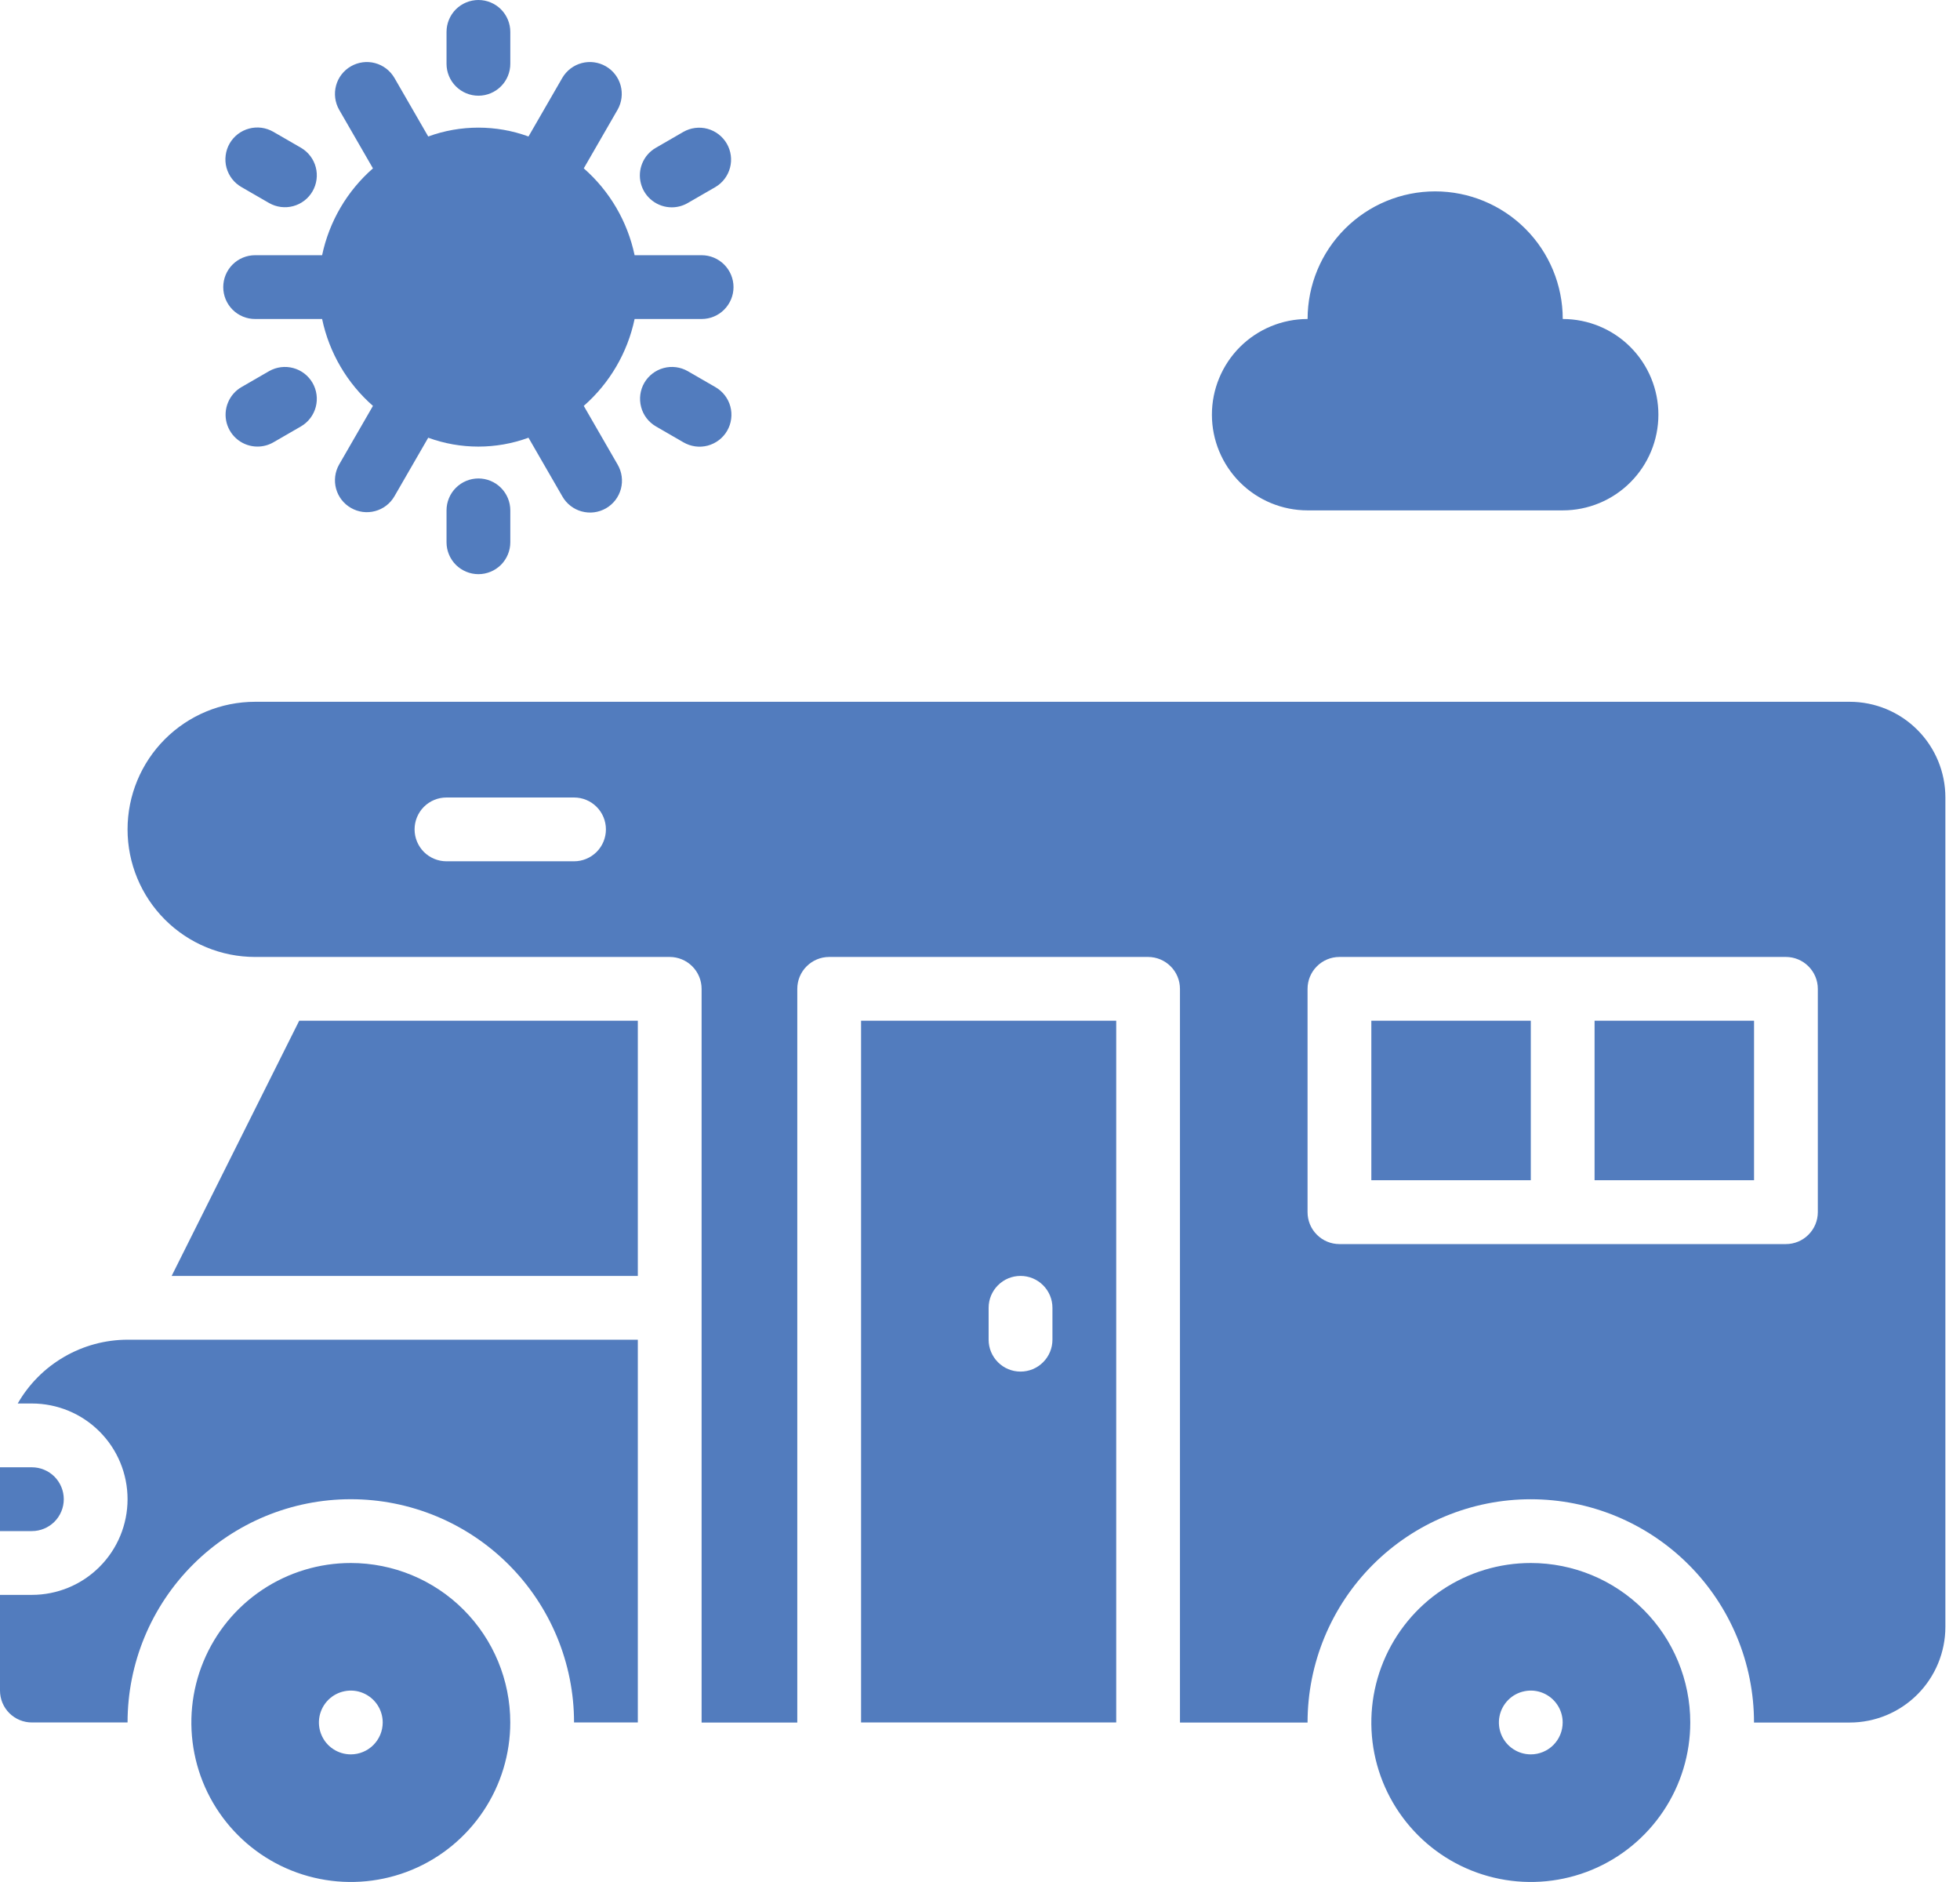 <svg xmlns="http://www.w3.org/2000/svg" width="50" height="48" viewBox="0 0 50 48" fill="none"><path d="M21.966 43.931H28.475V26.033H21.966V43.931ZM25.22 33.355C25.22 33.139 25.306 32.932 25.459 32.78C25.611 32.627 25.818 32.542 26.034 32.542C26.25 32.542 26.457 32.627 26.609 32.78C26.762 32.932 26.848 33.139 26.848 33.355V34.169C26.848 34.385 26.762 34.592 26.609 34.744C26.457 34.897 26.25 34.982 26.034 34.982C25.818 34.982 25.611 34.897 25.459 34.744C25.306 34.592 25.22 34.385 25.22 34.169V33.355ZM34.983 26.033H39.051V30.101H34.983V26.033ZM40.678 26.033H44.746V30.101H40.678V26.033ZM39.051 39.864C38.246 39.864 37.46 40.102 36.791 40.549C36.122 40.996 35.601 41.632 35.293 42.375C34.985 43.118 34.904 43.936 35.061 44.725C35.218 45.514 35.606 46.239 36.175 46.808C36.743 47.377 37.468 47.764 38.257 47.921C39.046 48.078 39.864 47.998 40.608 47.69C41.351 47.382 41.986 46.86 42.433 46.191C42.88 45.523 43.119 44.736 43.119 43.931C43.119 42.853 42.69 41.818 41.927 41.055C41.164 40.292 40.13 39.864 39.051 39.864ZM39.051 44.745C38.89 44.745 38.733 44.697 38.599 44.608C38.465 44.519 38.361 44.392 38.299 44.243C38.238 44.094 38.221 43.931 38.253 43.773C38.284 43.615 38.362 43.47 38.476 43.356C38.589 43.242 38.734 43.165 38.892 43.134C39.05 43.102 39.214 43.118 39.362 43.18C39.511 43.242 39.638 43.346 39.727 43.48C39.817 43.613 39.864 43.771 39.864 43.931C39.864 44.147 39.779 44.354 39.626 44.507C39.474 44.659 39.267 44.745 39.051 44.745ZM8.949 39.864C8.145 39.864 7.358 40.102 6.689 40.549C6.02 40.996 5.499 41.632 5.191 42.375C4.883 43.118 4.803 43.936 4.96 44.725C5.116 45.514 5.504 46.239 6.073 46.808C6.642 47.377 7.366 47.764 8.156 47.921C8.945 48.078 9.763 47.998 10.506 47.69C11.249 47.382 11.884 46.86 12.331 46.191C12.778 45.523 13.017 44.736 13.017 43.931C13.017 42.853 12.588 41.818 11.825 41.055C11.063 40.292 10.028 39.864 8.949 39.864ZM8.949 44.745C8.788 44.745 8.631 44.697 8.497 44.608C8.363 44.519 8.259 44.392 8.198 44.243C8.136 44.094 8.12 43.931 8.151 43.773C8.183 43.615 8.26 43.47 8.374 43.356C8.488 43.242 8.633 43.165 8.79 43.134C8.948 43.102 9.112 43.118 9.26 43.18C9.409 43.242 9.536 43.346 9.626 43.48C9.715 43.613 9.763 43.771 9.763 43.931C9.763 44.147 9.677 44.354 9.524 44.507C9.372 44.659 9.165 44.745 8.949 44.745ZM1.627 38.237C1.627 38.021 1.541 37.814 1.389 37.661C1.236 37.509 1.029 37.423 0.814 37.423H0V39.05H0.814C1.029 39.05 1.236 38.964 1.389 38.812C1.541 38.659 1.627 38.452 1.627 38.237Z" fill="#527CBE"></path><path d="M0.452 35.796H0.814C1.461 35.796 2.082 36.053 2.539 36.511C2.997 36.968 3.254 37.589 3.254 38.237C3.254 38.884 2.997 39.505 2.539 39.962C2.082 40.42 1.461 40.677 0.814 40.677H0V43.118C0 43.334 0.086 43.541 0.238 43.693C0.391 43.846 0.598 43.931 0.814 43.931H3.254C3.254 42.421 3.854 40.973 4.922 39.905C5.99 38.837 7.439 38.237 8.949 38.237C10.46 38.237 11.908 38.837 12.976 39.905C14.044 40.973 14.644 42.421 14.644 43.931H16.271V34.169H3.254C2.685 34.17 2.127 34.321 1.635 34.607C1.143 34.892 0.735 35.303 0.452 35.796ZM4.379 32.542H16.271V26.033H7.633L4.379 32.542Z" fill="#527CBE"></path><path d="M47.186 17.899H6.508C5.645 17.899 4.817 18.242 4.207 18.852C3.597 19.462 3.254 20.29 3.254 21.153C3.254 22.016 3.597 22.844 4.207 23.454C4.817 24.065 5.645 24.407 6.508 24.407H17.084C17.3 24.407 17.507 24.493 17.66 24.646C17.812 24.798 17.898 25.005 17.898 25.221V43.933H20.339V25.221C20.339 25.005 20.424 24.798 20.577 24.646C20.73 24.493 20.936 24.407 21.152 24.407H29.288C29.504 24.407 29.71 24.493 29.863 24.646C30.016 24.798 30.101 25.005 30.101 25.221V43.933H33.356C33.356 42.422 33.956 40.974 35.024 39.906C36.092 38.838 37.54 38.238 39.05 38.238C40.561 38.238 42.009 38.838 43.077 39.906C44.145 40.974 44.745 42.422 44.745 43.933H47.186C47.833 43.933 48.454 43.676 48.912 43.218C49.37 42.76 49.627 42.139 49.627 41.492V20.34C49.627 19.692 49.37 19.072 48.912 18.614C48.454 18.156 47.833 17.899 47.186 17.899ZM14.644 21.967H11.389C11.174 21.967 10.967 21.881 10.814 21.729C10.662 21.576 10.576 21.369 10.576 21.153C10.576 20.938 10.662 20.73 10.814 20.578C10.967 20.425 11.174 20.34 11.389 20.34H14.644C14.86 20.34 15.066 20.425 15.219 20.578C15.372 20.73 15.457 20.938 15.457 21.153C15.457 21.369 15.372 21.576 15.219 21.729C15.066 21.881 14.86 21.967 14.644 21.967ZM46.373 30.916C46.373 31.132 46.287 31.339 46.134 31.491C45.982 31.644 45.775 31.73 45.559 31.73H34.169C33.953 31.73 33.746 31.644 33.594 31.491C33.441 31.339 33.356 31.132 33.356 30.916V25.221C33.356 25.005 33.441 24.798 33.594 24.646C33.746 24.493 33.953 24.407 34.169 24.407H45.559C45.775 24.407 45.982 24.493 46.134 24.646C46.287 24.798 46.373 25.005 46.373 25.221V30.916ZM6.508 8.136H8.217C8.398 8.996 8.853 9.773 9.514 10.352L8.651 11.848C8.545 12.034 8.517 12.256 8.573 12.463C8.629 12.67 8.765 12.847 8.952 12.954C9.138 13.062 9.359 13.091 9.566 13.036C9.774 12.982 9.951 12.847 10.06 12.661L10.924 11.164C11.75 11.466 12.656 11.466 13.482 11.164L14.346 12.661C14.399 12.755 14.47 12.836 14.555 12.902C14.64 12.968 14.736 13.016 14.84 13.044C14.944 13.072 15.052 13.08 15.158 13.066C15.264 13.052 15.367 13.017 15.46 12.964C15.553 12.91 15.634 12.839 15.7 12.753C15.765 12.668 15.812 12.571 15.84 12.467C15.867 12.363 15.874 12.255 15.859 12.149C15.845 12.043 15.809 11.94 15.755 11.848L14.892 10.352C15.553 9.773 16.008 8.996 16.189 8.136H17.898C18.114 8.136 18.321 8.051 18.473 7.898C18.626 7.745 18.712 7.538 18.712 7.323C18.712 7.107 18.626 6.9 18.473 6.747C18.321 6.595 18.114 6.509 17.898 6.509H16.189C16.008 5.65 15.553 4.872 14.892 4.294L15.755 2.798C15.861 2.611 15.889 2.39 15.833 2.182C15.777 1.975 15.641 1.798 15.455 1.691C15.269 1.584 15.048 1.554 14.84 1.609C14.632 1.664 14.455 1.799 14.346 1.984L13.482 3.481C12.656 3.18 11.75 3.18 10.924 3.481L10.06 1.984C9.951 1.799 9.774 1.664 9.566 1.609C9.359 1.554 9.138 1.584 8.952 1.691C8.765 1.798 8.629 1.975 8.573 2.182C8.517 2.39 8.545 2.611 8.651 2.798L9.514 4.294C8.853 4.872 8.398 5.65 8.217 6.509H6.508C6.292 6.509 6.085 6.595 5.933 6.747C5.78 6.9 5.695 7.107 5.695 7.323C5.695 7.538 5.78 7.745 5.933 7.898C6.085 8.051 6.292 8.136 6.508 8.136Z" fill="#527CBE"></path><path d="M12.205 2.441C12.42 2.441 12.627 2.355 12.78 2.202C12.932 2.05 13.018 1.843 13.018 1.627V0.814C13.018 0.598 12.932 0.391 12.78 0.238C12.627 0.086 12.42 0 12.205 0C11.989 0 11.782 0.086 11.629 0.238C11.477 0.391 11.391 0.598 11.391 0.814V1.627C11.391 1.843 11.477 2.05 11.629 2.202C11.782 2.355 11.989 2.441 12.205 2.441ZM13.018 13.831V13.017C13.018 12.801 12.932 12.594 12.78 12.442C12.627 12.289 12.42 12.203 12.205 12.203C11.989 12.203 11.782 12.289 11.629 12.442C11.477 12.594 11.391 12.801 11.391 13.017V13.831C11.391 14.046 11.477 14.253 11.629 14.406C11.782 14.558 11.989 14.644 12.205 14.644C12.42 14.644 12.627 14.558 12.78 14.406C12.932 14.253 13.018 14.046 13.018 13.831ZM6.161 4.772L6.866 5.179C7.053 5.285 7.274 5.313 7.481 5.257C7.689 5.201 7.865 5.065 7.973 4.879C8.08 4.693 8.11 4.472 8.055 4.264C8 4.056 7.865 3.879 7.68 3.77L6.975 3.363C6.882 3.309 6.78 3.274 6.674 3.259C6.567 3.245 6.459 3.251 6.356 3.279C6.252 3.306 6.155 3.354 6.069 3.419C5.984 3.484 5.913 3.565 5.859 3.658C5.805 3.751 5.771 3.854 5.757 3.96C5.743 4.067 5.75 4.175 5.778 4.278C5.807 4.382 5.855 4.479 5.921 4.564C5.986 4.648 6.068 4.719 6.161 4.772ZM17.434 11.281C17.527 11.335 17.629 11.37 17.735 11.385C17.842 11.4 17.95 11.393 18.053 11.366C18.157 11.338 18.255 11.29 18.34 11.225C18.425 11.16 18.497 11.079 18.55 10.986C18.604 10.893 18.639 10.79 18.652 10.684C18.666 10.577 18.659 10.469 18.631 10.366C18.603 10.262 18.554 10.165 18.489 10.081C18.423 9.996 18.341 9.925 18.248 9.872L17.543 9.465C17.356 9.359 17.135 9.331 16.928 9.387C16.721 9.443 16.544 9.579 16.436 9.765C16.329 9.951 16.3 10.172 16.355 10.38C16.409 10.588 16.544 10.765 16.73 10.874L17.434 11.281ZM17.137 5.288C17.28 5.288 17.42 5.25 17.543 5.179L18.248 4.772C18.433 4.664 18.568 4.486 18.623 4.278C18.678 4.071 18.648 3.85 18.541 3.664C18.433 3.478 18.257 3.342 18.049 3.285C17.842 3.229 17.621 3.257 17.434 3.363L16.73 3.77C16.574 3.86 16.453 3.998 16.385 4.163C16.316 4.329 16.304 4.513 16.351 4.686C16.397 4.859 16.499 5.011 16.642 5.12C16.784 5.229 16.958 5.288 17.137 5.288ZM6.569 11.39C6.712 11.39 6.852 11.352 6.975 11.281L7.68 10.874C7.865 10.765 8 10.588 8.055 10.38C8.11 10.172 8.08 9.951 7.973 9.765C7.865 9.579 7.689 9.443 7.481 9.387C7.274 9.331 7.053 9.359 6.866 9.465L6.161 9.872C6.006 9.961 5.885 10.1 5.817 10.265C5.748 10.43 5.736 10.614 5.782 10.787C5.829 10.96 5.931 11.113 6.073 11.222C6.215 11.331 6.389 11.39 6.568 11.39H6.569ZM39.866 8.136C39.866 7.273 39.523 6.445 38.913 5.835C38.302 5.224 37.474 4.881 36.611 4.881C35.748 4.881 34.921 5.224 34.31 5.835C33.7 6.445 33.357 7.273 33.357 8.136C32.71 8.136 32.089 8.393 31.631 8.85C31.174 9.308 30.916 9.929 30.916 10.576C30.916 11.224 31.174 11.844 31.631 12.302C32.089 12.76 32.71 13.017 33.357 13.017H39.866C40.513 13.017 41.134 12.76 41.591 12.302C42.049 11.844 42.306 11.224 42.306 10.576C42.306 9.929 42.049 9.308 41.591 8.85C41.134 8.393 40.513 8.136 39.866 8.136Z" fill="#527CBE"></path></svg>